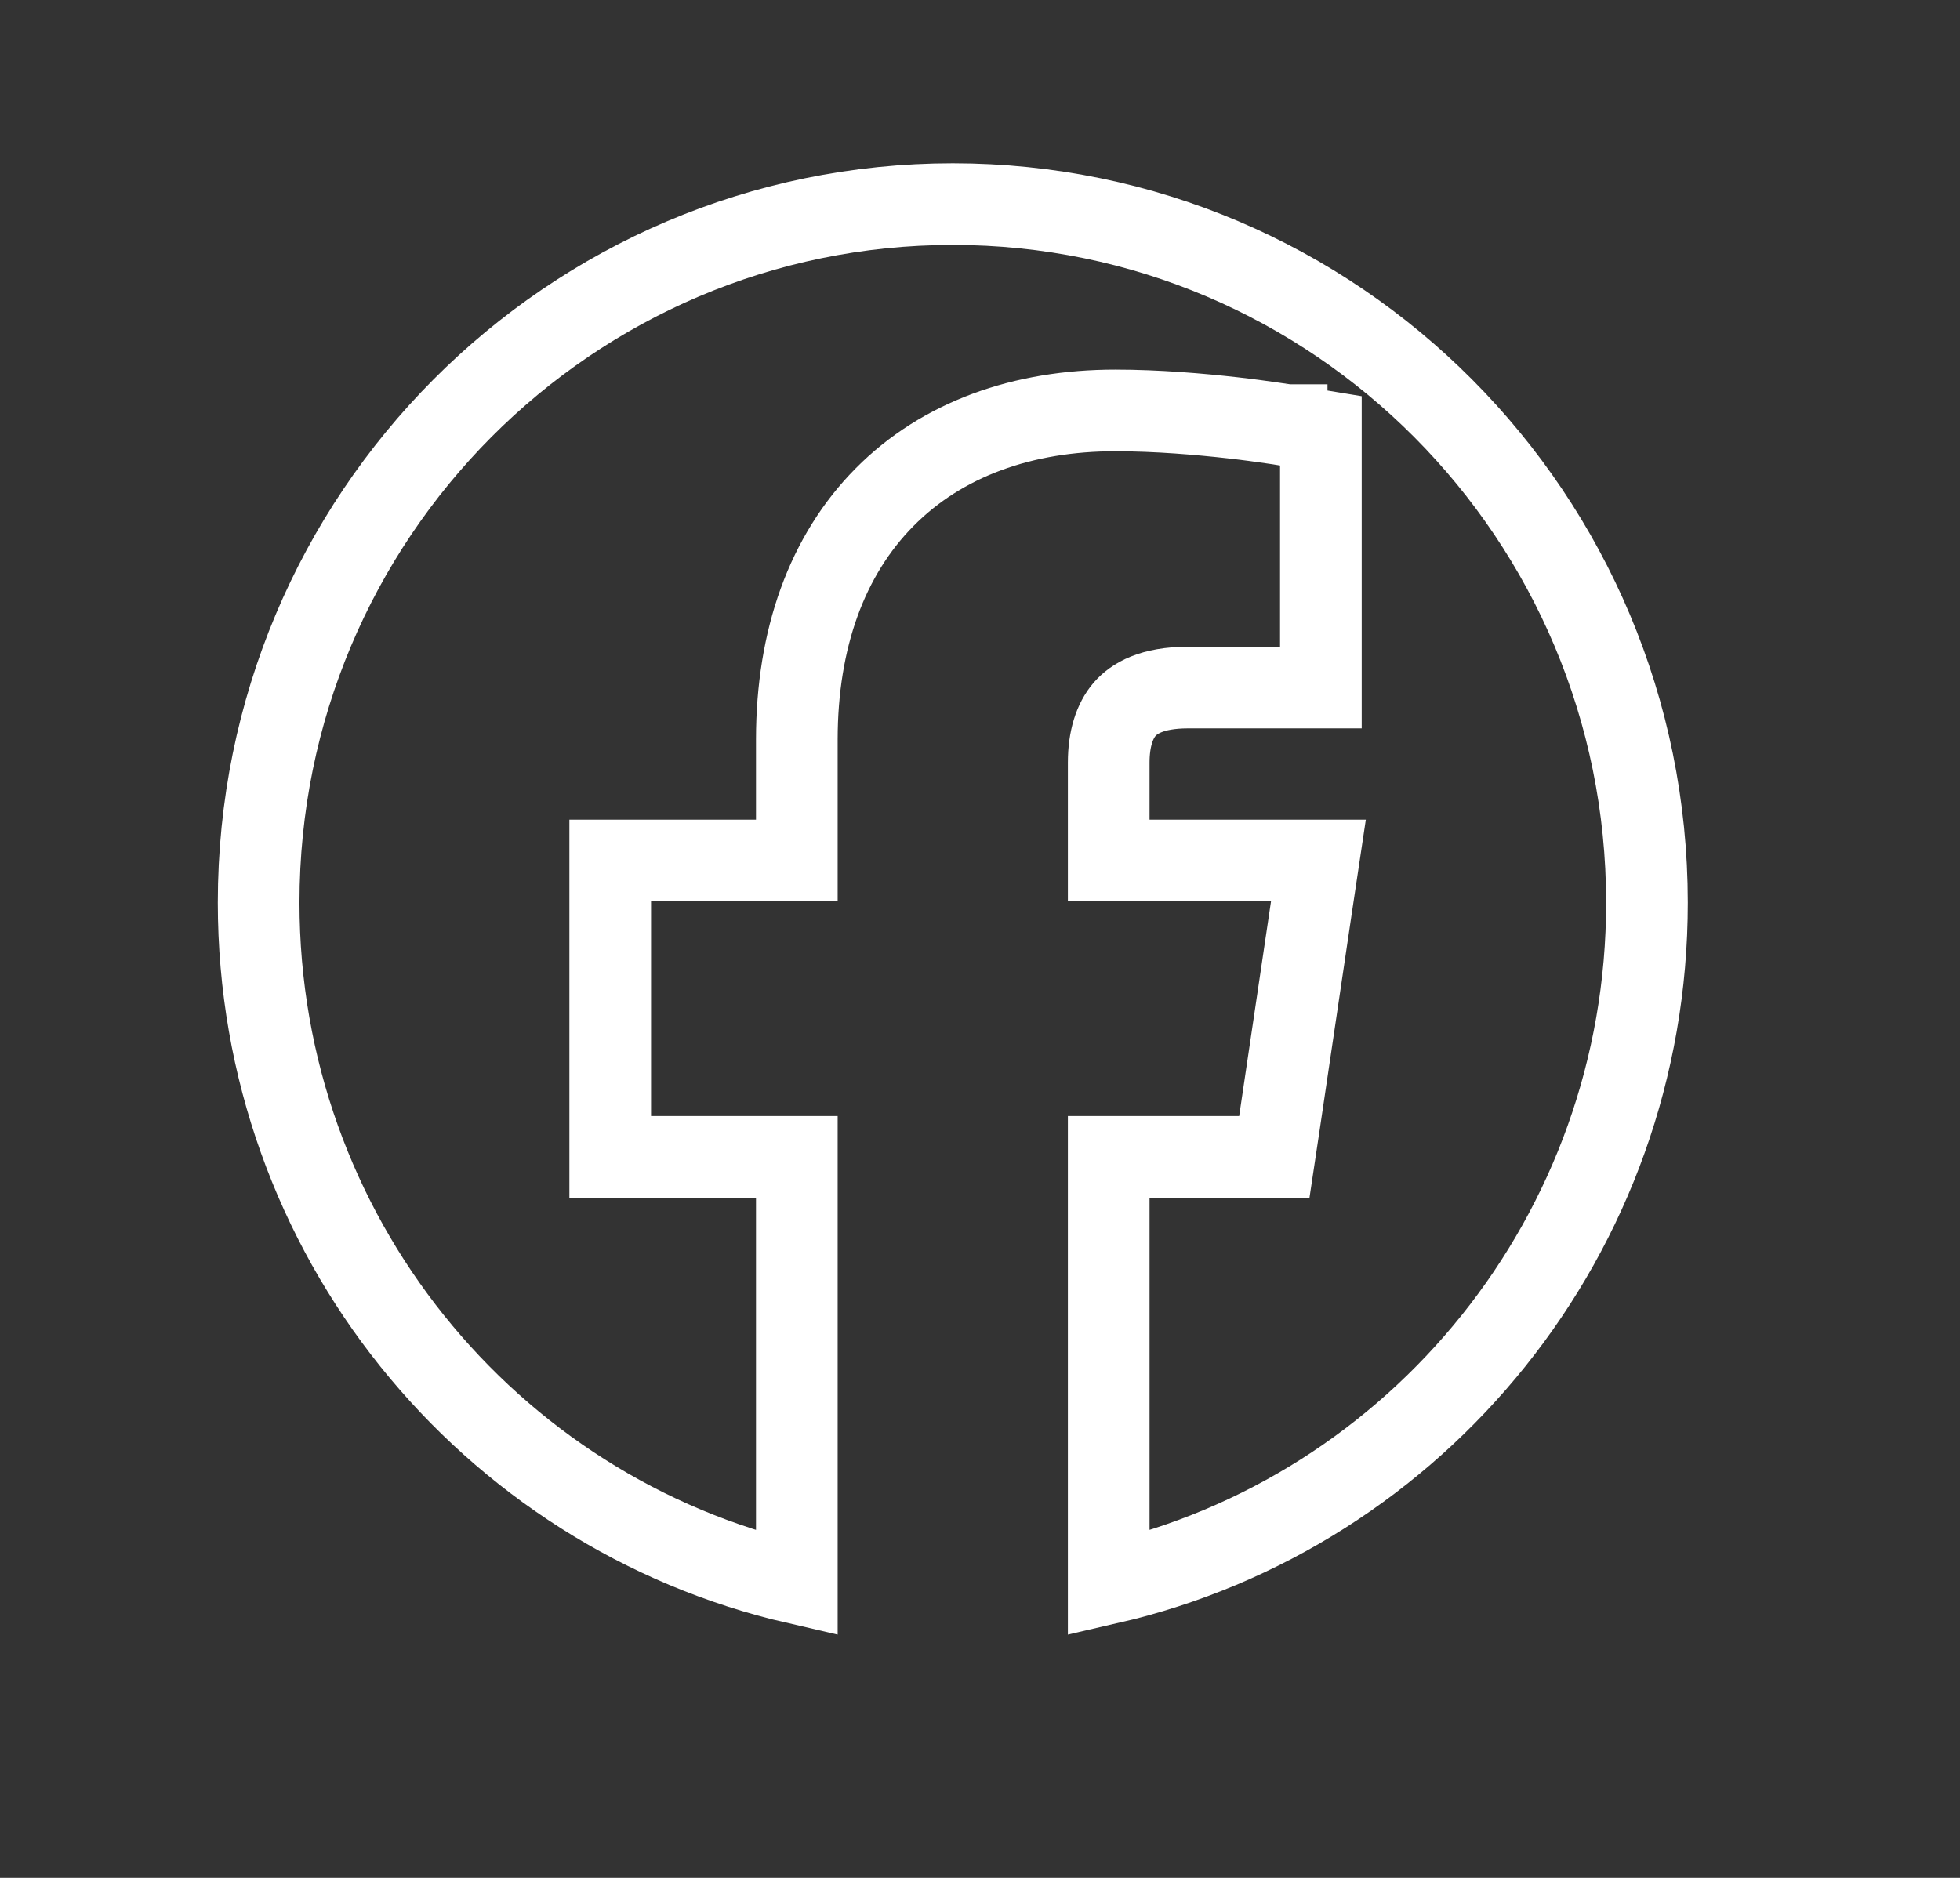 <svg width="24" height="23" viewBox="0 0 24 23" fill="none" xmlns="http://www.w3.org/2000/svg">
<rect x="0" y="0" width="24" height="23" fill="#333333" stroke="none"/>
<path d="M16.174 5.277L15.755 5.208L15.755 5.207H15.752C15.749 5.207 15.746 5.206 15.742 5.205C15.733 5.204 15.721 5.202 15.705 5.199C15.673 5.194 15.626 5.187 15.568 5.179C15.452 5.162 15.287 5.139 15.091 5.117C14.699 5.073 14.174 5.027 13.655 5.027C12.527 5.027 11.538 5.376 10.832 6.089C10.126 6.802 9.758 7.822 9.757 9.055V10.539H7.472V14.169H9.757V19.392C5.982 18.523 3.167 15.122 3.167 11.055C3.167 6.321 6.983 2.5 11.667 2.5C16.35 2.5 20.166 6.321 20.167 11.055C20.167 15.122 17.351 18.523 13.576 19.392V14.169H15.604L15.668 13.743L16.058 11.113L16.144 10.539H13.576V9.339C13.576 9.051 13.648 8.829 13.772 8.686C13.885 8.556 14.101 8.421 14.546 8.421H16.174V5.277Z" stroke="white"/>
</svg>
